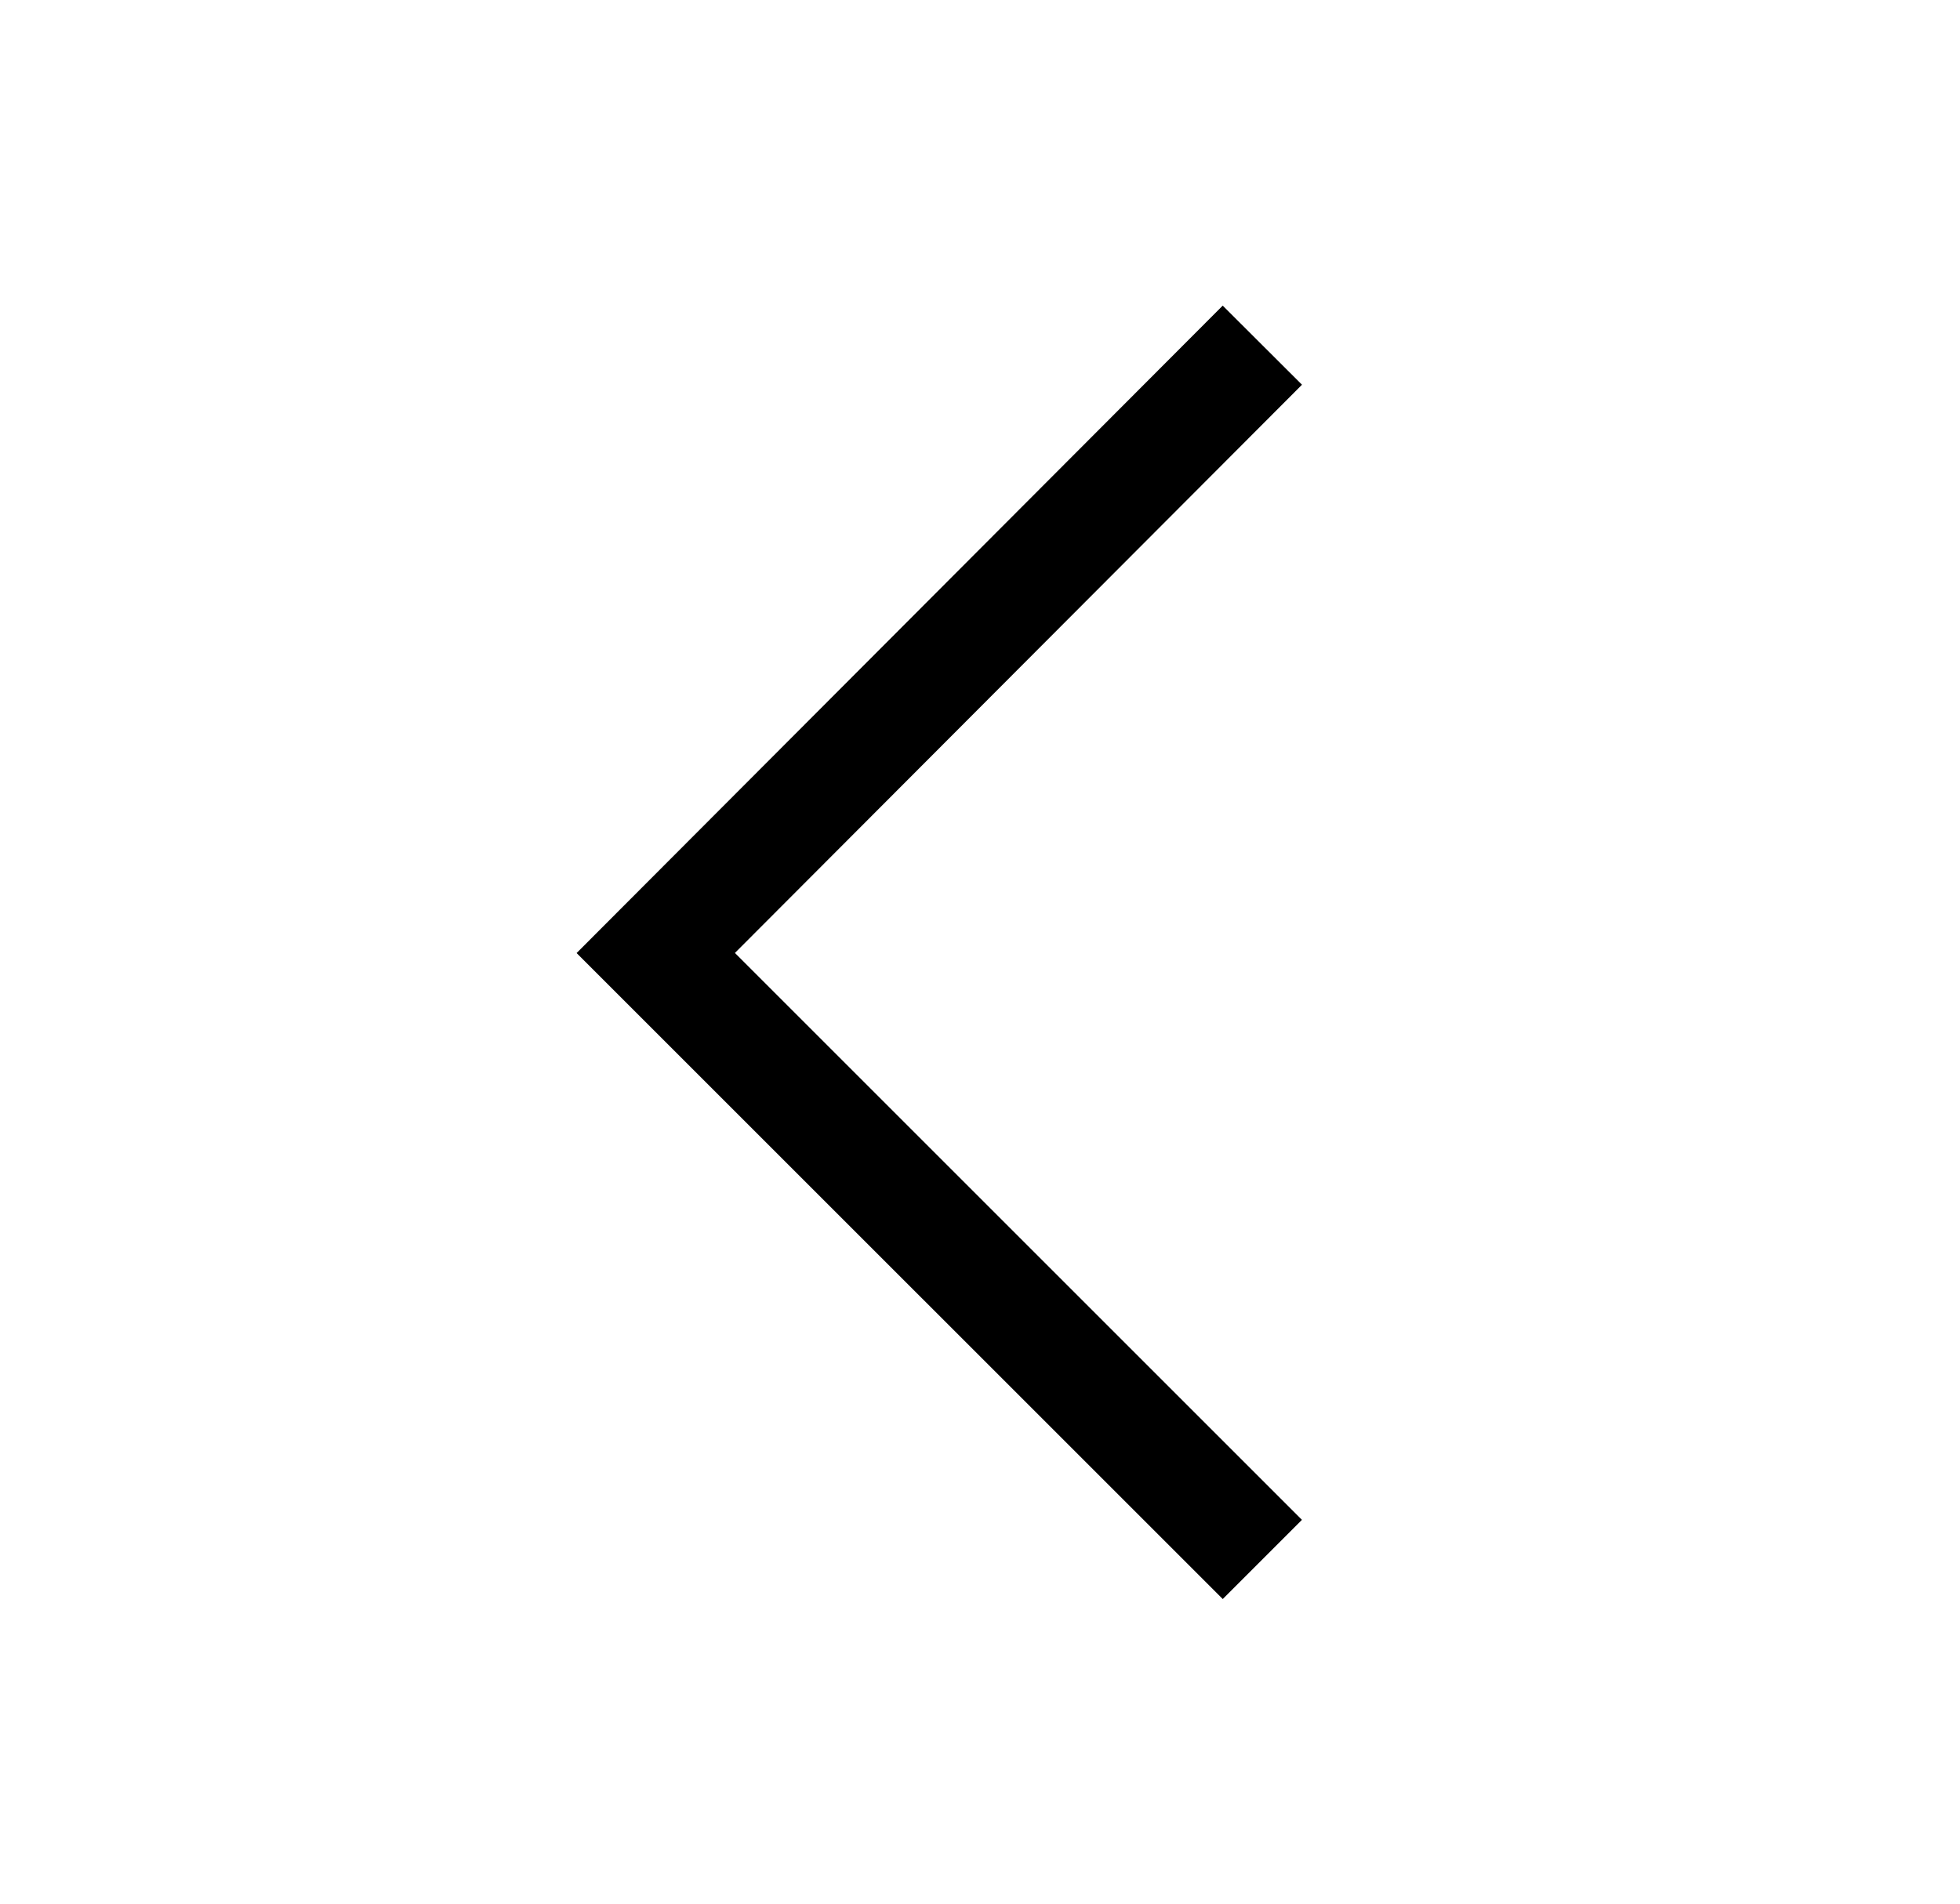 <svg width="35" height="34" viewBox="0 0 35 34" fill="none" xmlns="http://www.w3.org/2000/svg">
<path d="M22.542 27.852L11.71 17.021L22.542 6.165" stroke="black" stroke-width="2" stroke-miterlimit="10"/>
</svg>
